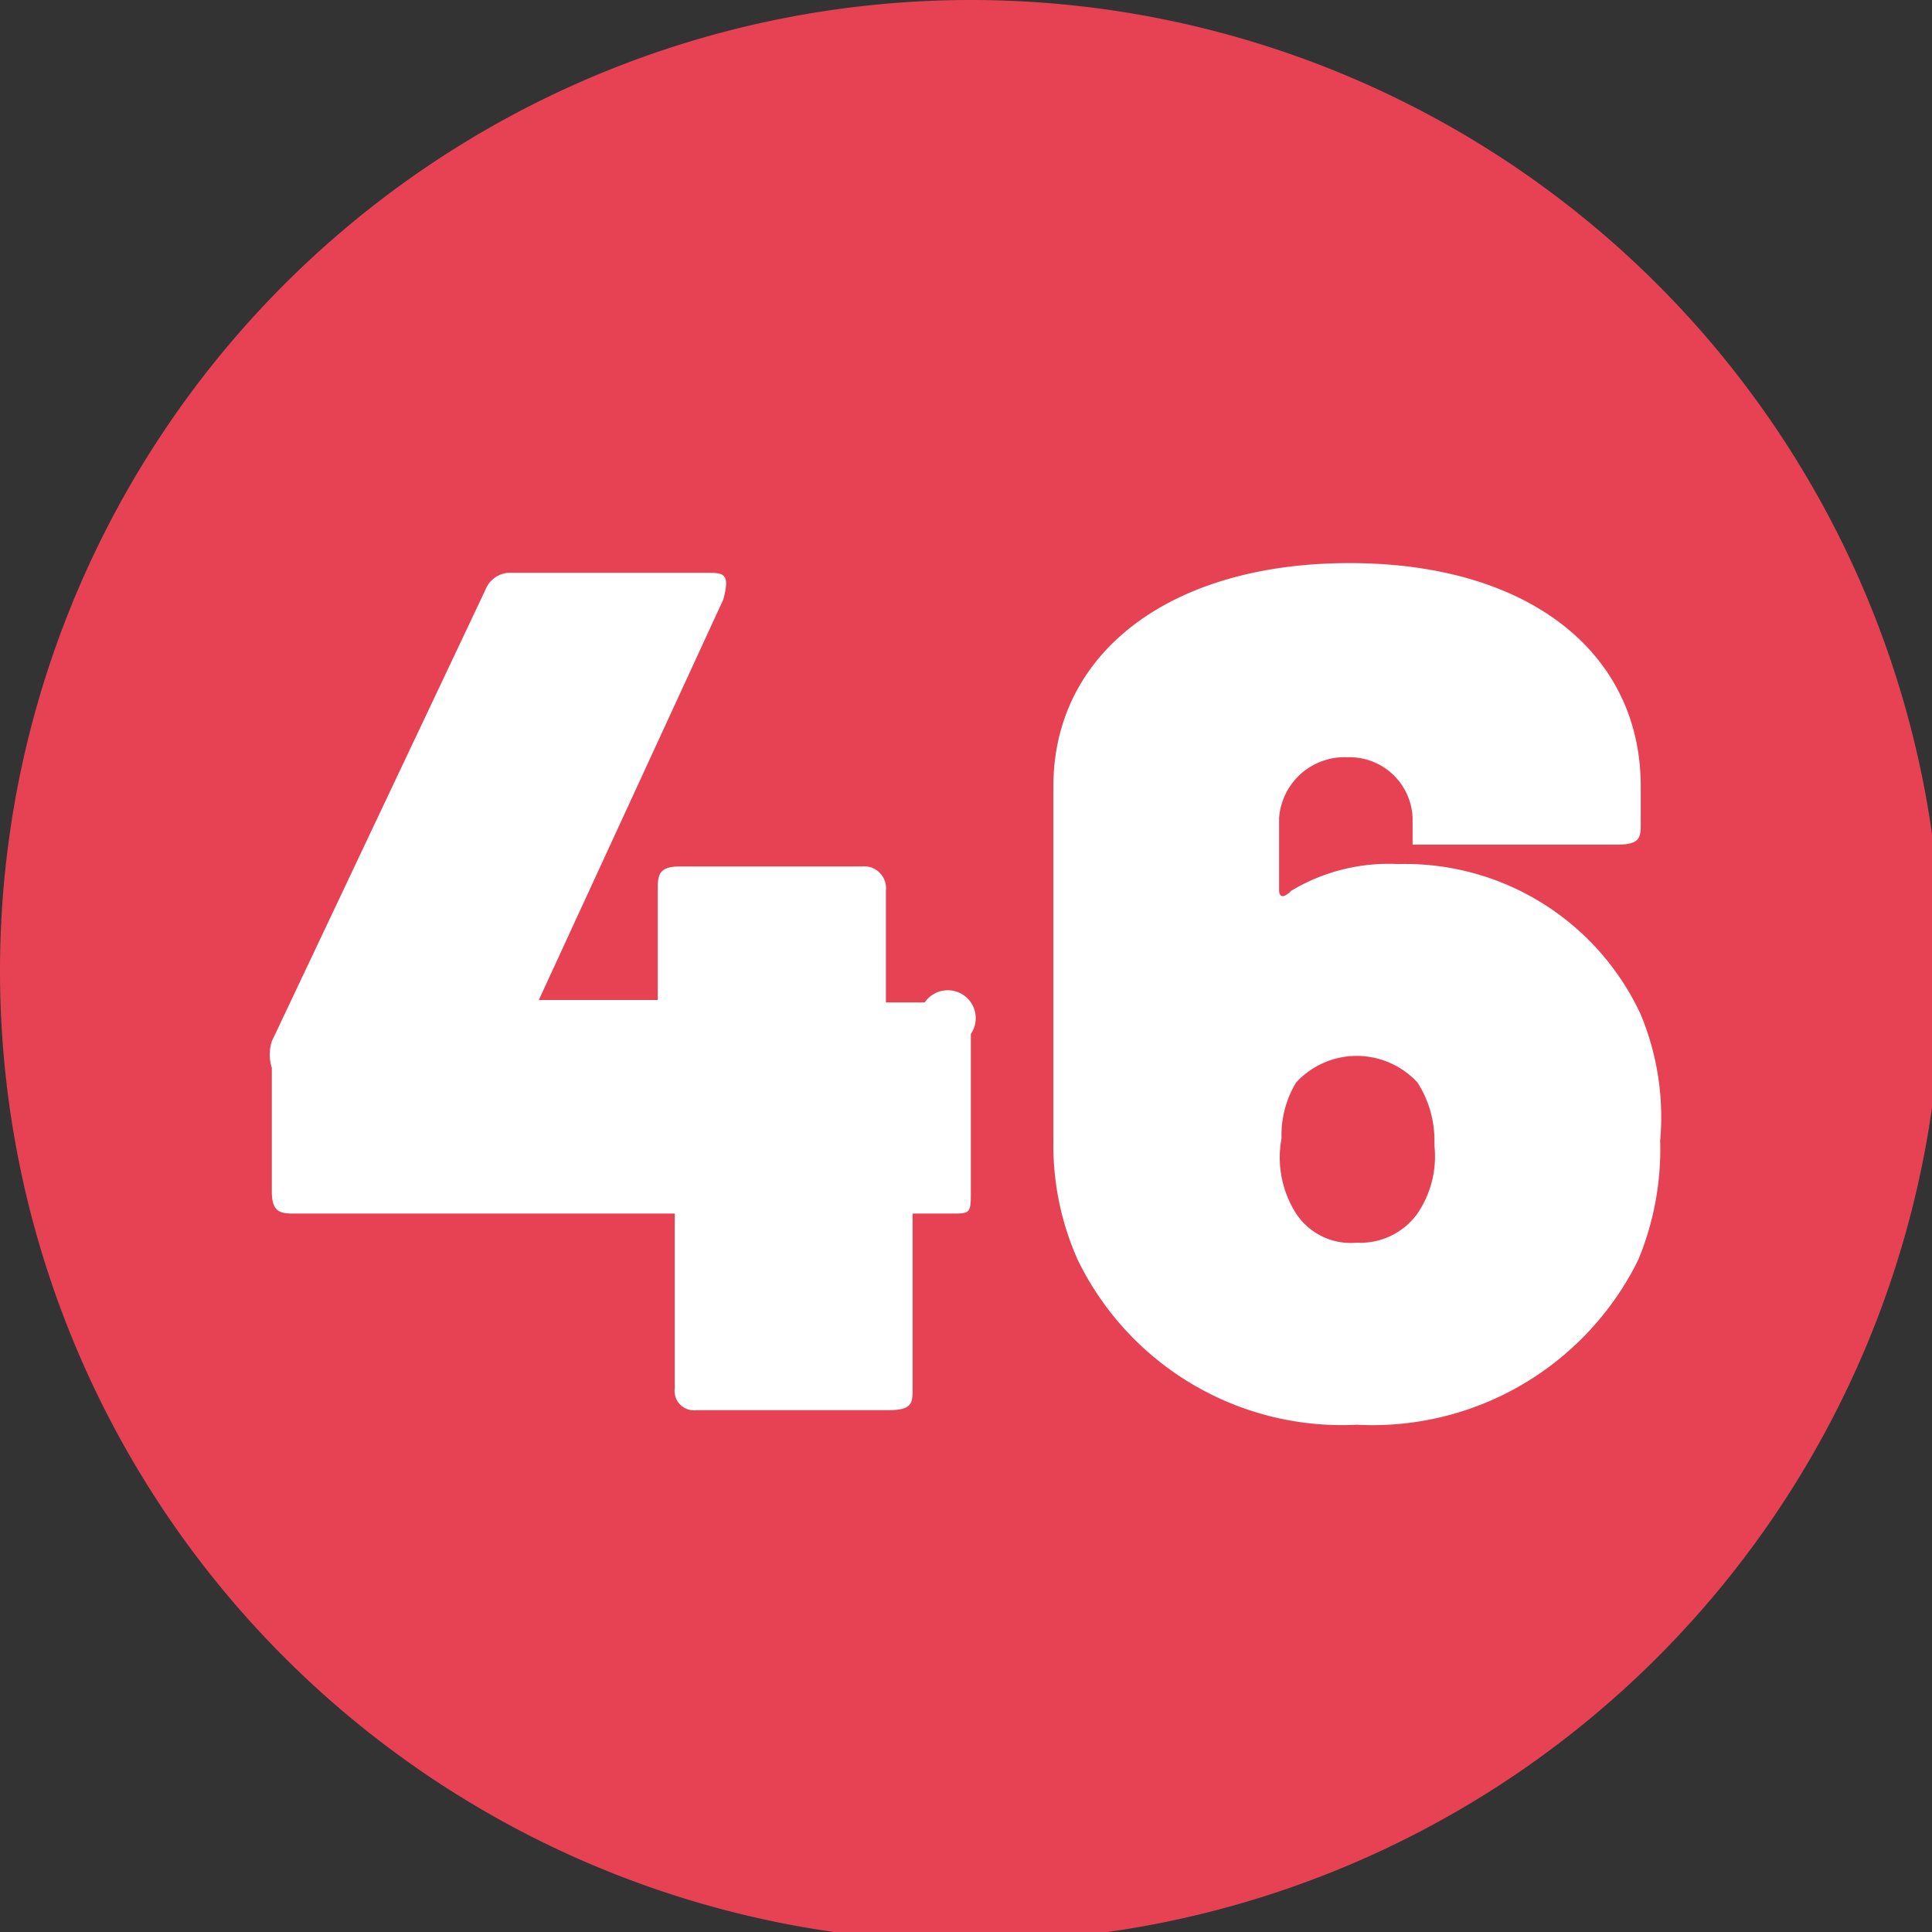 <svg xmlns="http://www.w3.org/2000/svg" xmlns:xlink="http://www.w3.org/1999/xlink" viewBox="0 0 7.96 7.96"><rect x="0" y="0" width="7.96" height="7.96" fill="#333333" stroke="none"/><defs><style>.cls-1{fill:none;}.cls-2{clip-path:url(#clip-path);}.cls-3{fill:#e74254;}.cls-4{fill:#fff;}</style><clipPath id="clip-path" transform="translate(0 0)"><rect class="cls-1" width="7.96" height="7.96"/></clipPath></defs><g id="Calque_2" data-name="Calque 2"><g id="Calque_1-2" data-name="Calque 1"><g class="cls-2"><path class="cls-3" d="M4,8A4,4,0,1,0,0,4,4,4,0,0,0,4,8" transform="translate(0 0)"/><path class="cls-4" d="M4,4.26V4.9C4,5,4,5,3.92,5H3.76a0,0,0,0,0,0,0v.72c0,.06,0,.09-.1.09H2.87a.08.08,0,0,1-.09-.09V5a0,0,0,0,0,0,0H1.22c-.06,0-.1,0-.1-.09V4.4a.18.18,0,0,1,0-.11L2,2.43a.11.11,0,0,1,.11-.07h.8c.07,0,.1,0,.07.11L2.22,4.12s0,0,0,0h.49s0,0,0,0V3.67c0-.06,0-.1.09-.1h.75a.09.09,0,0,1,.1.1v.46s0,0,0,0h.16A.09.09,0,0,1,4,4.26Z" transform="translate(0 0)"/><path class="cls-4" d="M6.84,4.7a1.19,1.19,0,0,1-.09.49,1.22,1.22,0,0,1-1.16.68,1.21,1.21,0,0,1-1.15-.68,1.16,1.16,0,0,1-.1-.49V3.24c0-.55.48-.92,1.22-.92s1.2.37,1.2.92v.15c0,.06,0,.09-.1.09H5.91c-.06,0-.09,0-.09,0V3.37a.26.26,0,0,0-.27-.25.27.27,0,0,0-.28.25v.3s0,.05.05,0a.78.78,0,0,1,.44-.11,1.07,1.07,0,0,1,1,.62A1.1,1.1,0,0,1,6.84,4.7Zm-.93,0a.44.44,0,0,0-.07-.24.34.34,0,0,0-.5,0,.42.42,0,0,0-.06.23A.43.43,0,0,0,5.34,5a.27.27,0,0,0,.25.12A.29.29,0,0,0,5.84,5,.42.42,0,0,0,5.91,4.72Z" transform="translate(0 0)"/></g></g></g></svg>